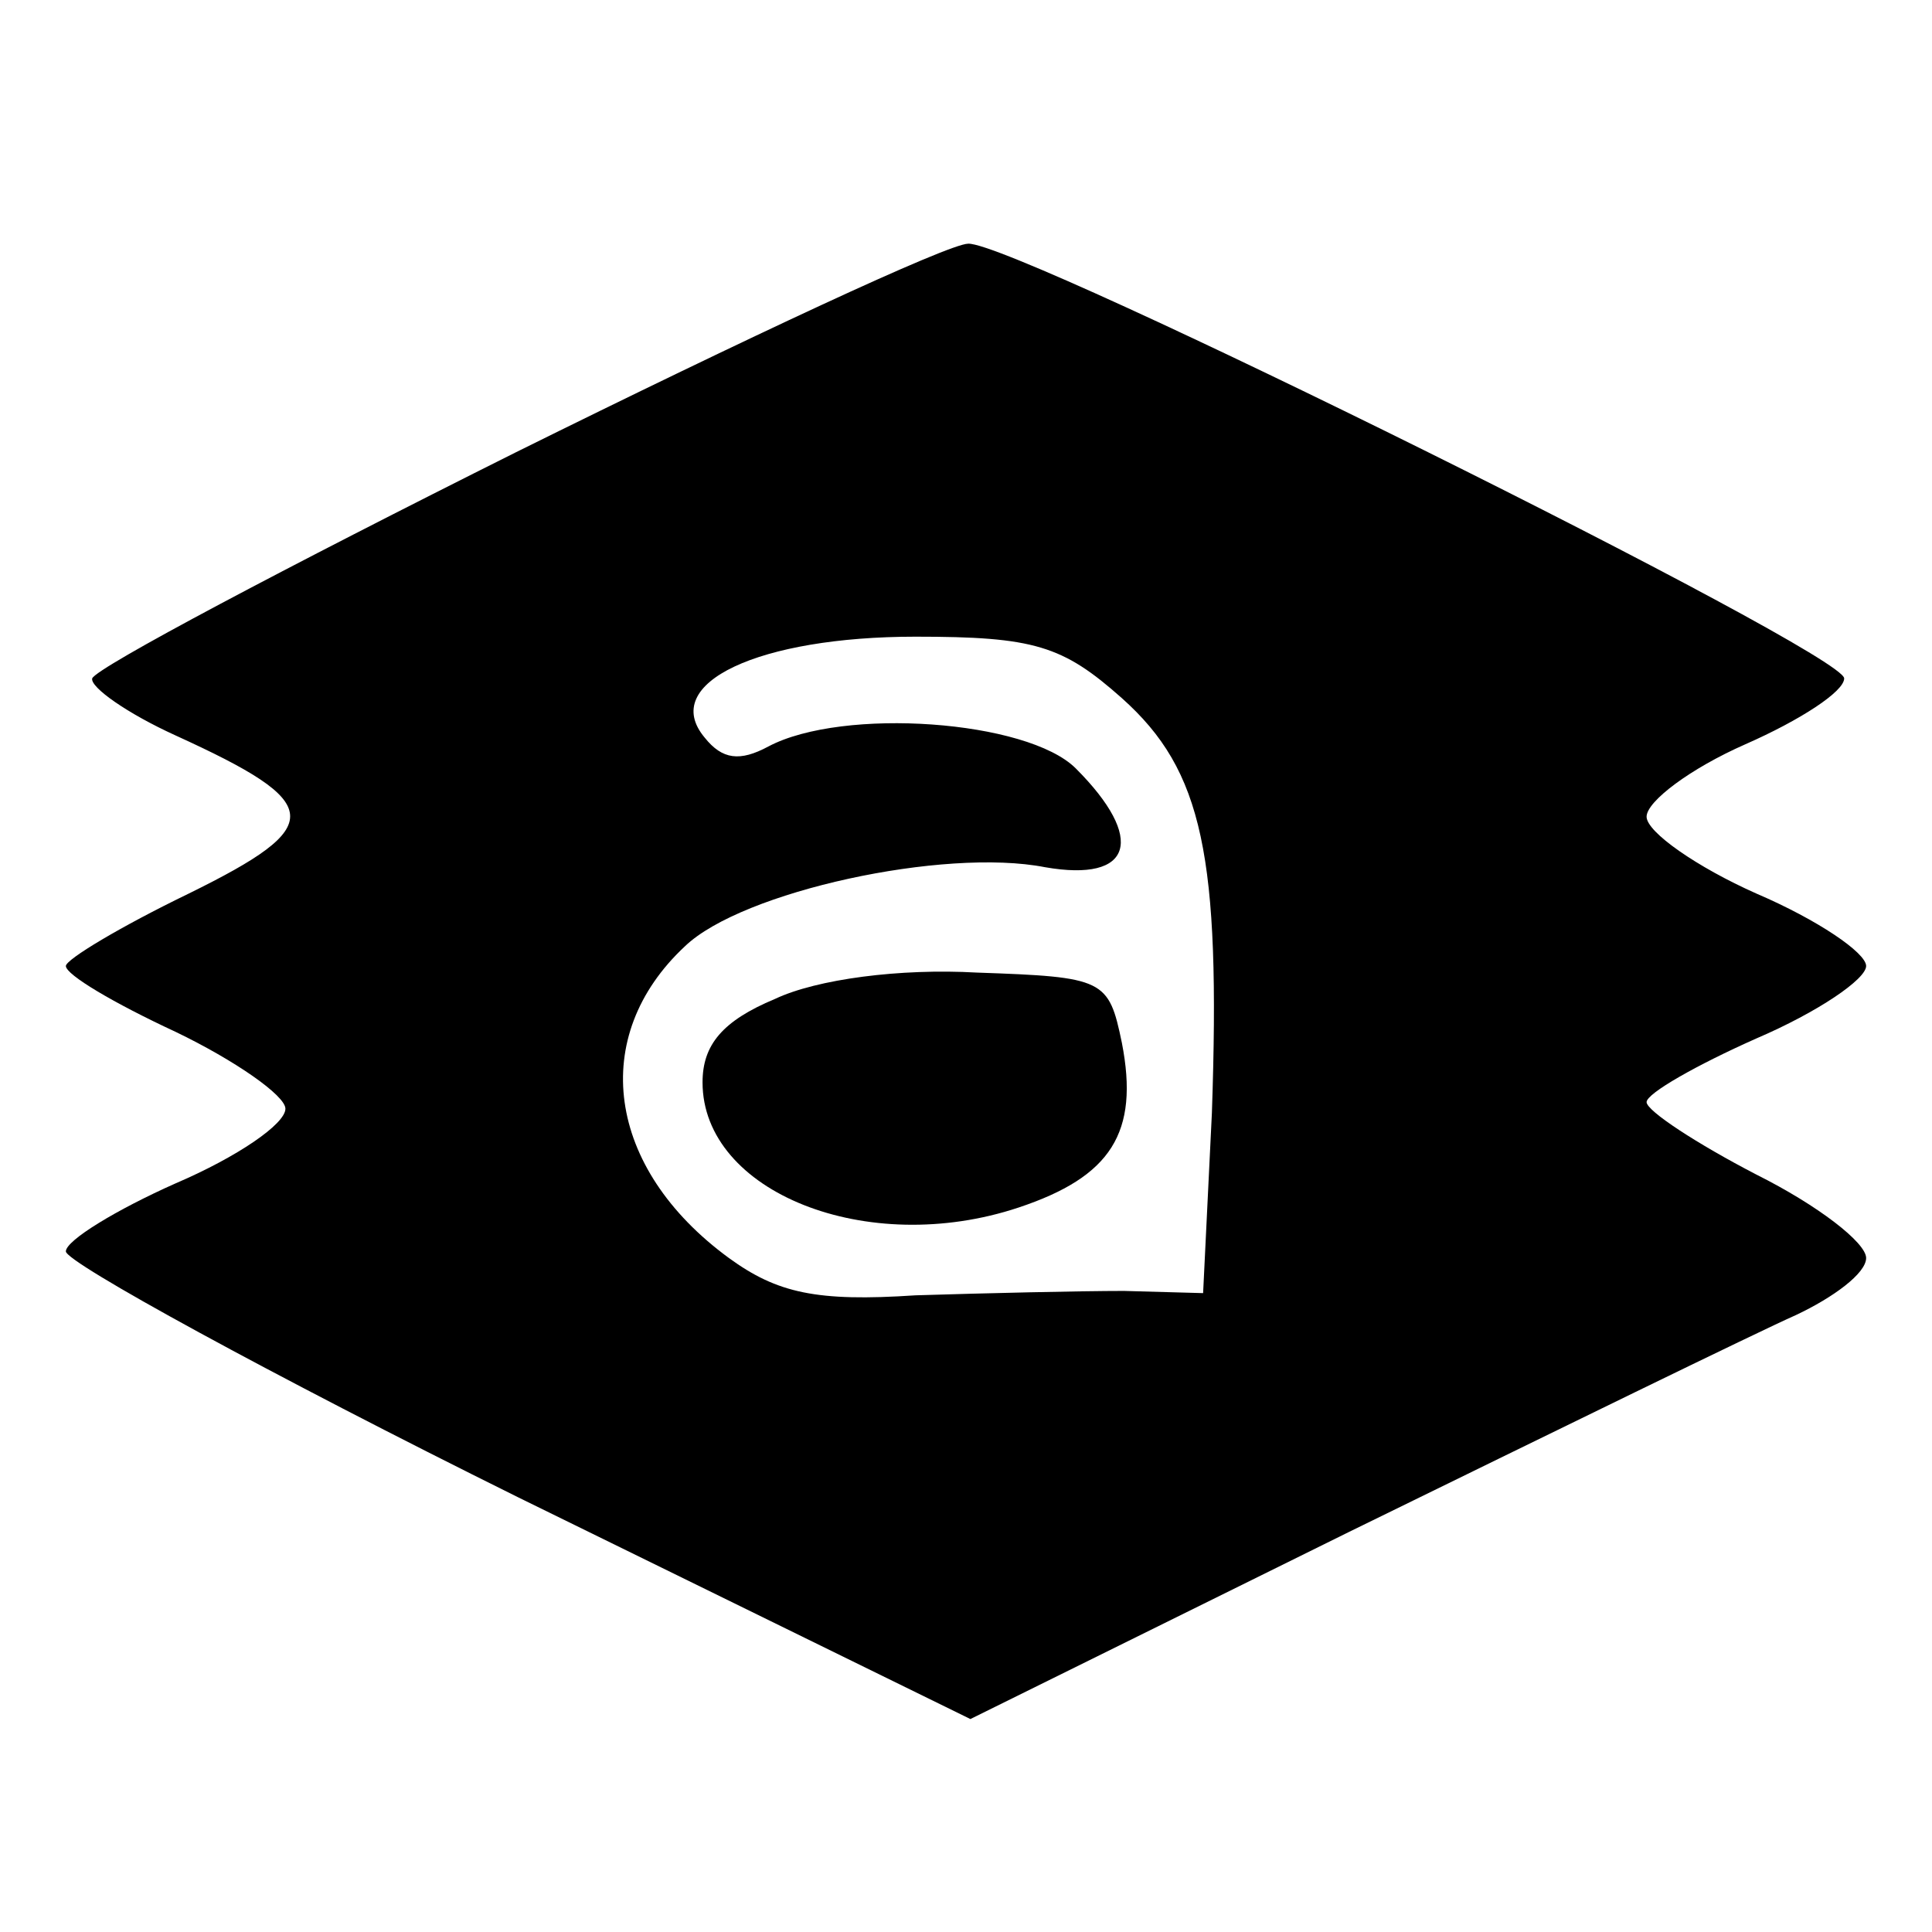 <?xml version="1.0" standalone="no"?>
<!DOCTYPE svg PUBLIC "-//W3C//DTD SVG 20010904//EN"
 "http://www.w3.org/TR/2001/REC-SVG-20010904/DTD/svg10.dtd">
<svg version="1.0" xmlns="http://www.w3.org/2000/svg"
 width="88pt" height="88pt" viewBox="0 0 88 88"
 preserveAspectRatio="xMidYMid meet">
<g transform="translate(0,88) scale(0.1,-0.1)"
fill="#000000" stroke="none">
<path d="M235 674 c-104 -52 -191 -98 -193 -103 -1 -4 16 -16 38 -26 68 -31
69 -41 6 -72 -31 -15 -56 -30 -56 -33 0 -4 22 -17 50 -30 27 -13 50 -29 50
-35 0 -7 -22 -22 -50 -34 -27 -12 -50 -26 -50 -31 0 -5 93 -56 206 -112 l206
-101 172 85 c94 46 186 91 204 99 17 8 32 19 32 26 0 7 -22 24 -50 38 -27 14
-50 29 -50 33 0 4 23 17 50 29 28 12 50 27 50 33 0 6 -22 21 -50 33 -27 12
-50 28 -50 35 0 7 20 22 45 33 25 11 45 24 45 30 0 12 -377 199 -399 198 -9 0
-101 -43 -206 -95z m276 -112 c37 -33 45 -72 41 -189 l-4 -82 -36 1 c-20 0
-63 -1 -95 -2 -45 -3 -63 1 -85 17 -56 41 -64 101 -20 142 26 25 118 45 164
36 40 -7 46 13 14 45 -22 22 -106 28 -140 10 -13 -7 -21 -6 -29 4 -21 25 25
46 96 46 54 0 67 -4 94 -28z"/>
<path d="M353 425 c-24 -10 -33 -21 -33 -38 0 -50 75 -80 144 -57 42 14 55 34
47 75 -6 29 -8 30 -66 32 -35 2 -73 -3 -92 -12z"/>
</g>
</svg>
